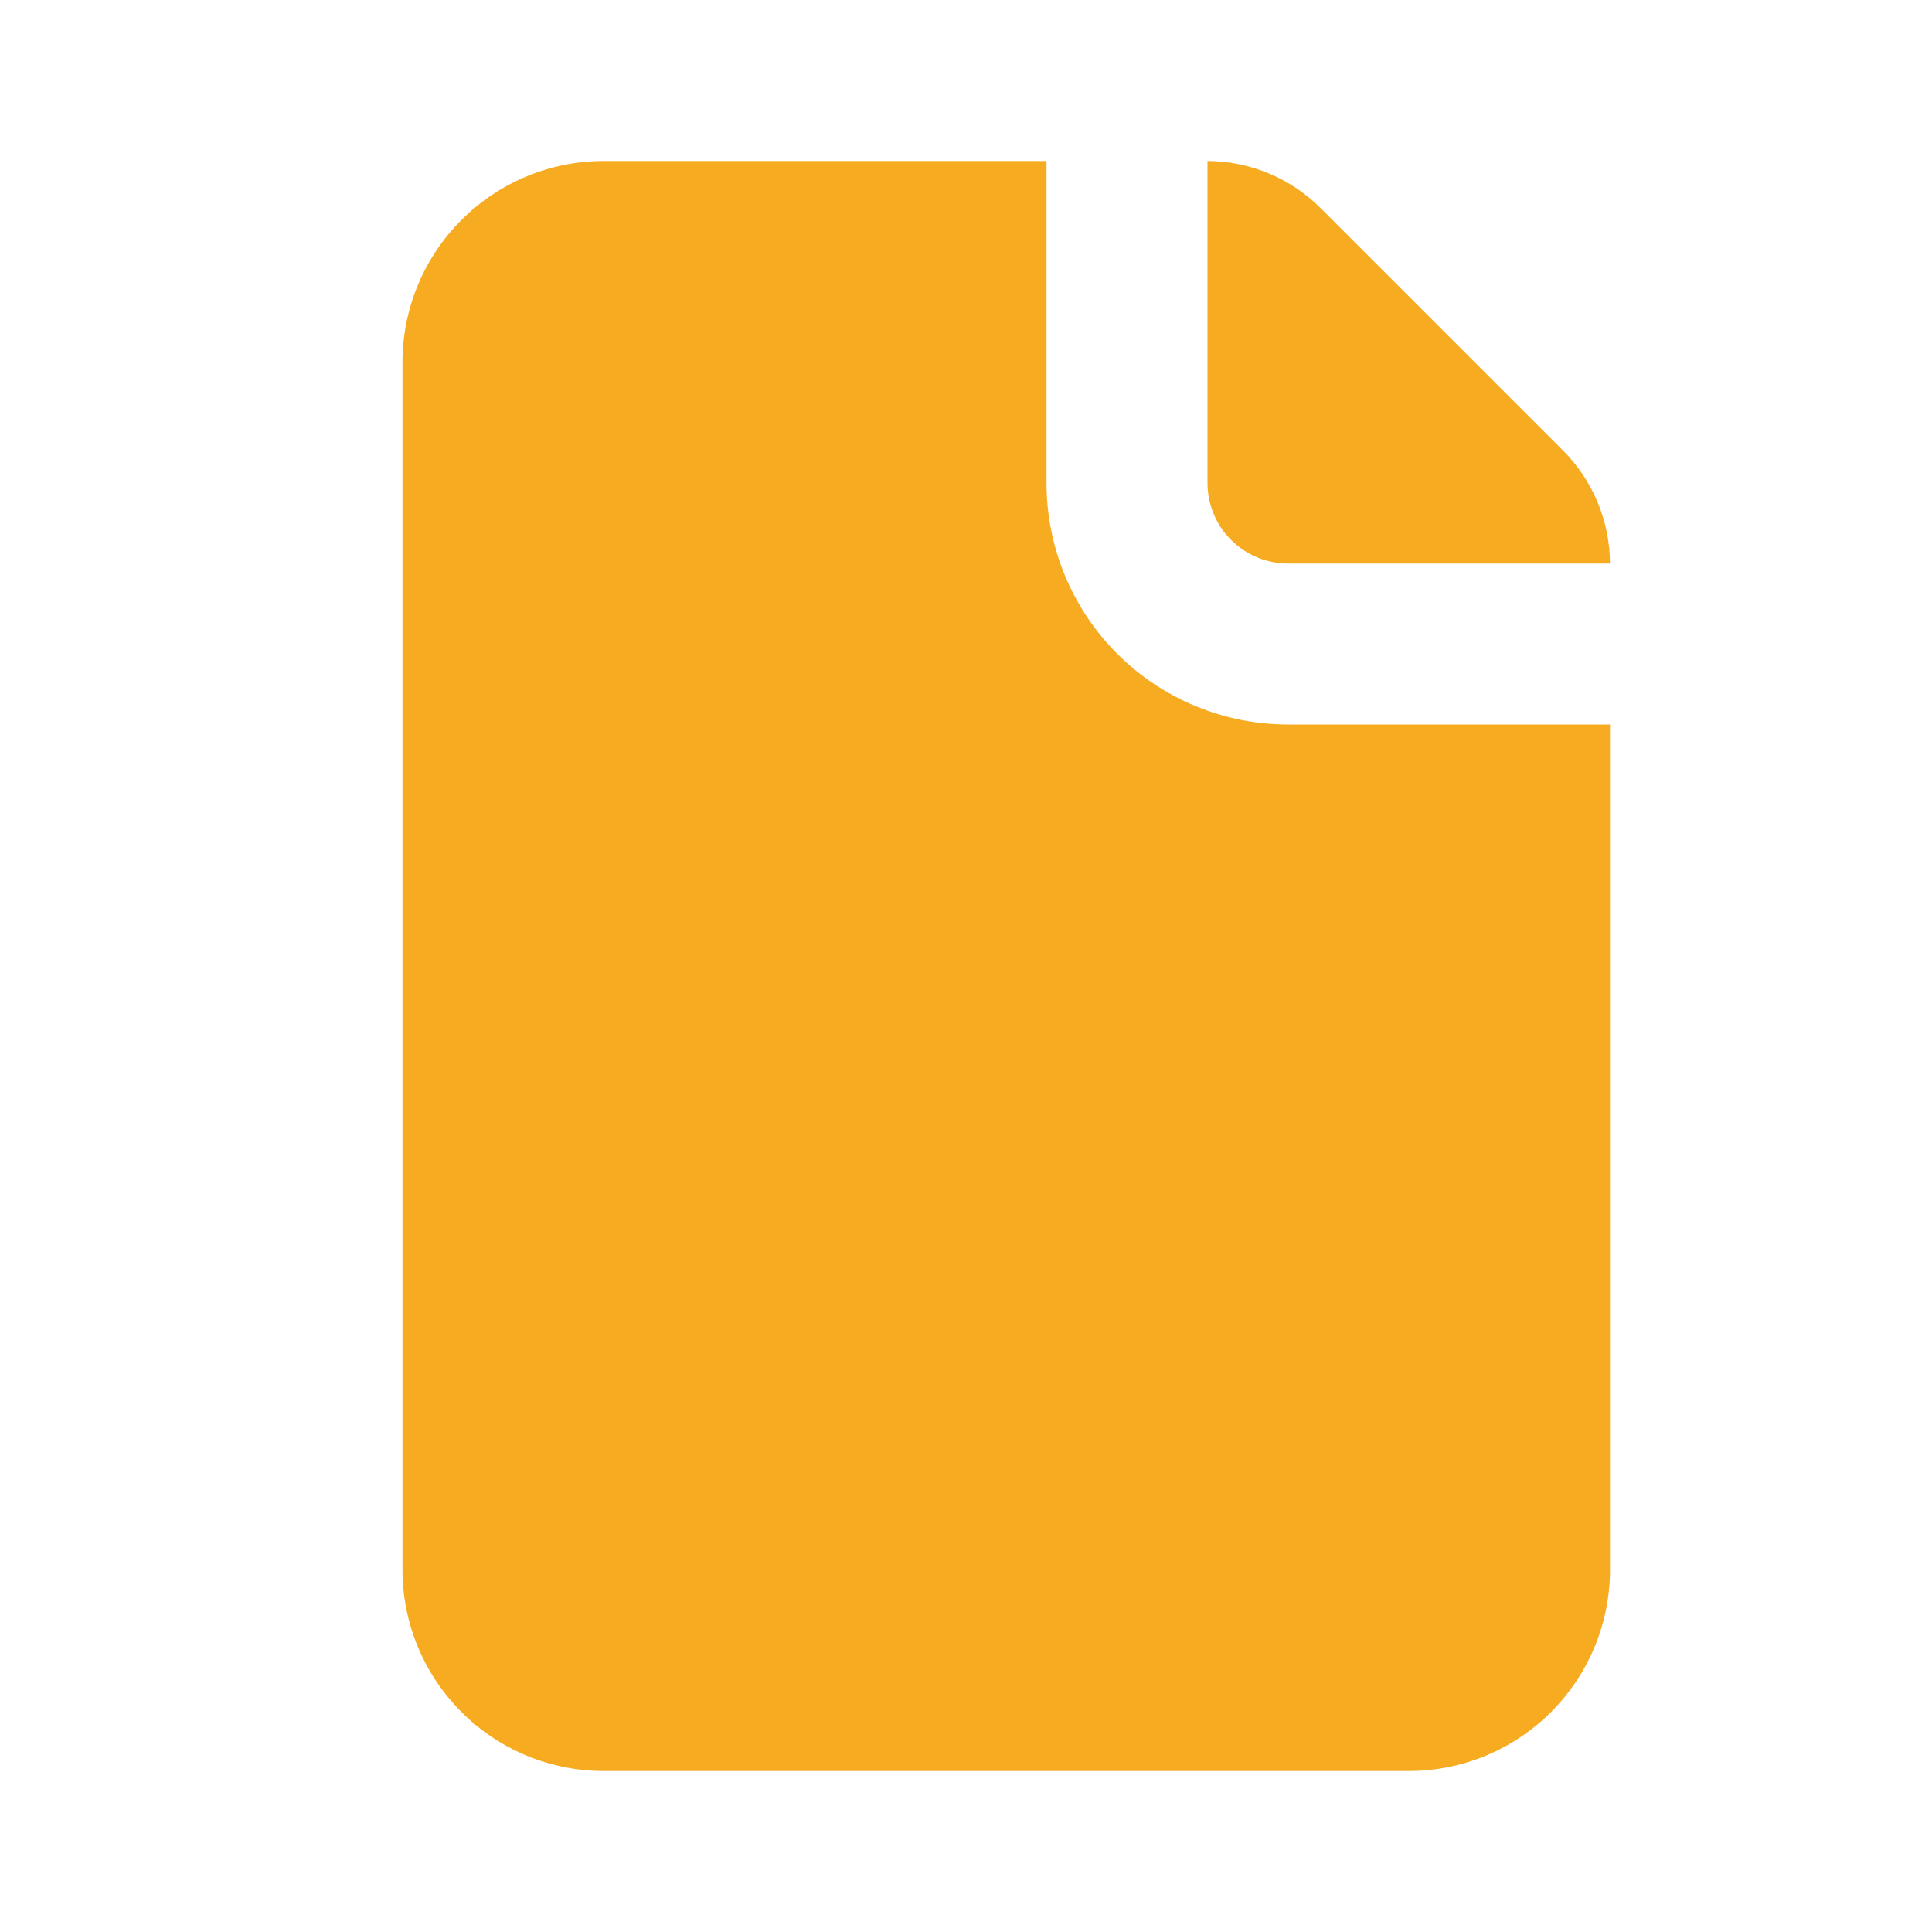 <svg width="40" height="40" viewBox="0 0 40 40" fill="none" xmlns="http://www.w3.org/2000/svg">
<path d="M21.667 10V3.333H12.5C11.395 3.333 10.335 3.772 9.554 4.554C8.772 5.335 8.333 6.395 8.333 7.5V32.5C8.333 33.605 8.772 34.665 9.554 35.446C10.335 36.228 11.395 36.667 12.5 36.667H29.167C30.272 36.667 31.332 36.228 32.113 35.446C32.894 34.665 33.333 33.605 33.333 32.5V15H26.667C25.341 15 24.069 14.473 23.131 13.536C22.194 12.598 21.667 11.326 21.667 10ZM26.667 11.667H33.333C33.33 10.784 32.976 9.939 32.35 9.317L27.35 4.317C26.728 3.691 25.883 3.337 25 3.333V10C25 10.442 25.176 10.866 25.488 11.178C25.801 11.491 26.225 11.667 26.667 11.667Z" fill="#F7AB20"/>
</svg>
